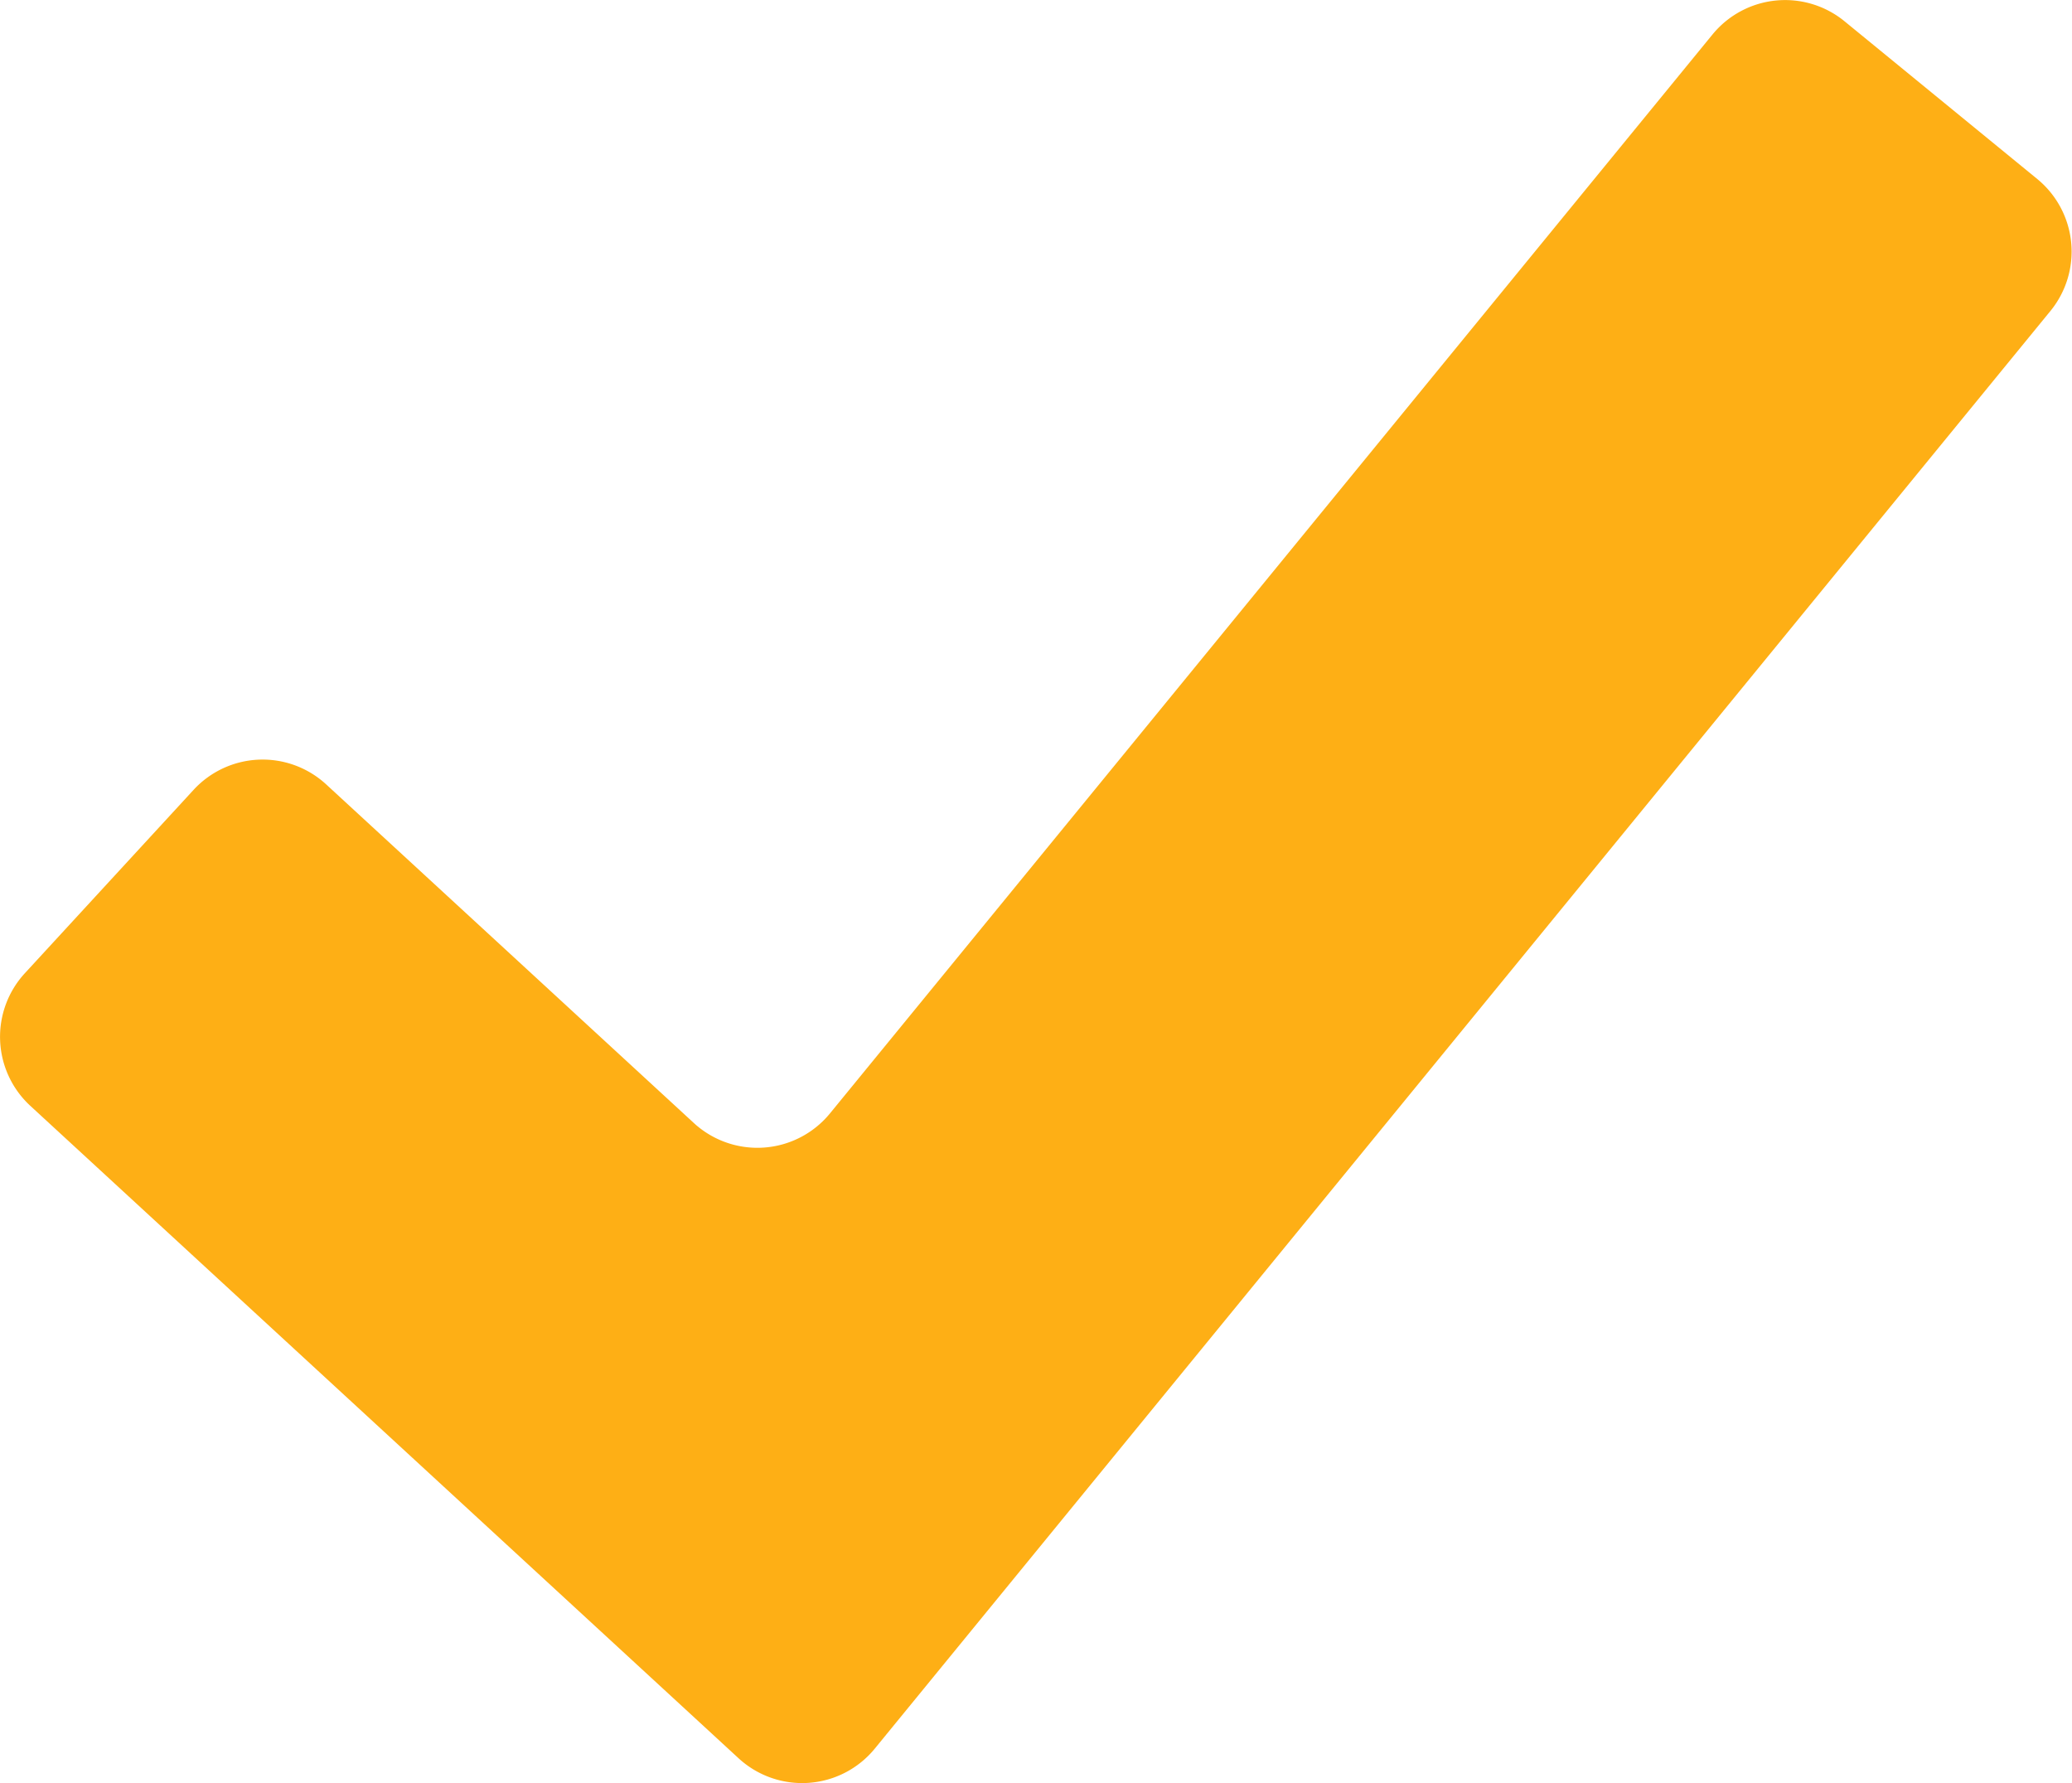 <svg xmlns="http://www.w3.org/2000/svg" width="22.081" height="19" viewBox="0 0 22.081 19">
  <path id="Path_755" data-name="Path 755" d="M17.09,61.809,9.54,54.855a1,1,0,0,1-.058-1.411l1.8-1.956a1,1,0,0,1,1.411-.058l3.919,3.609a1,1,0,0,0,1.449-.1l9.408-11.5a1,1,0,0,1,1.405-.14l2.058,1.684a1,1,0,0,1,.14,1.4L18.539,61.707A1,1,0,0,1,17.09,61.809Z" transform="translate(-9.218 -43.073)" fill="#feaf15"/>
</svg>
